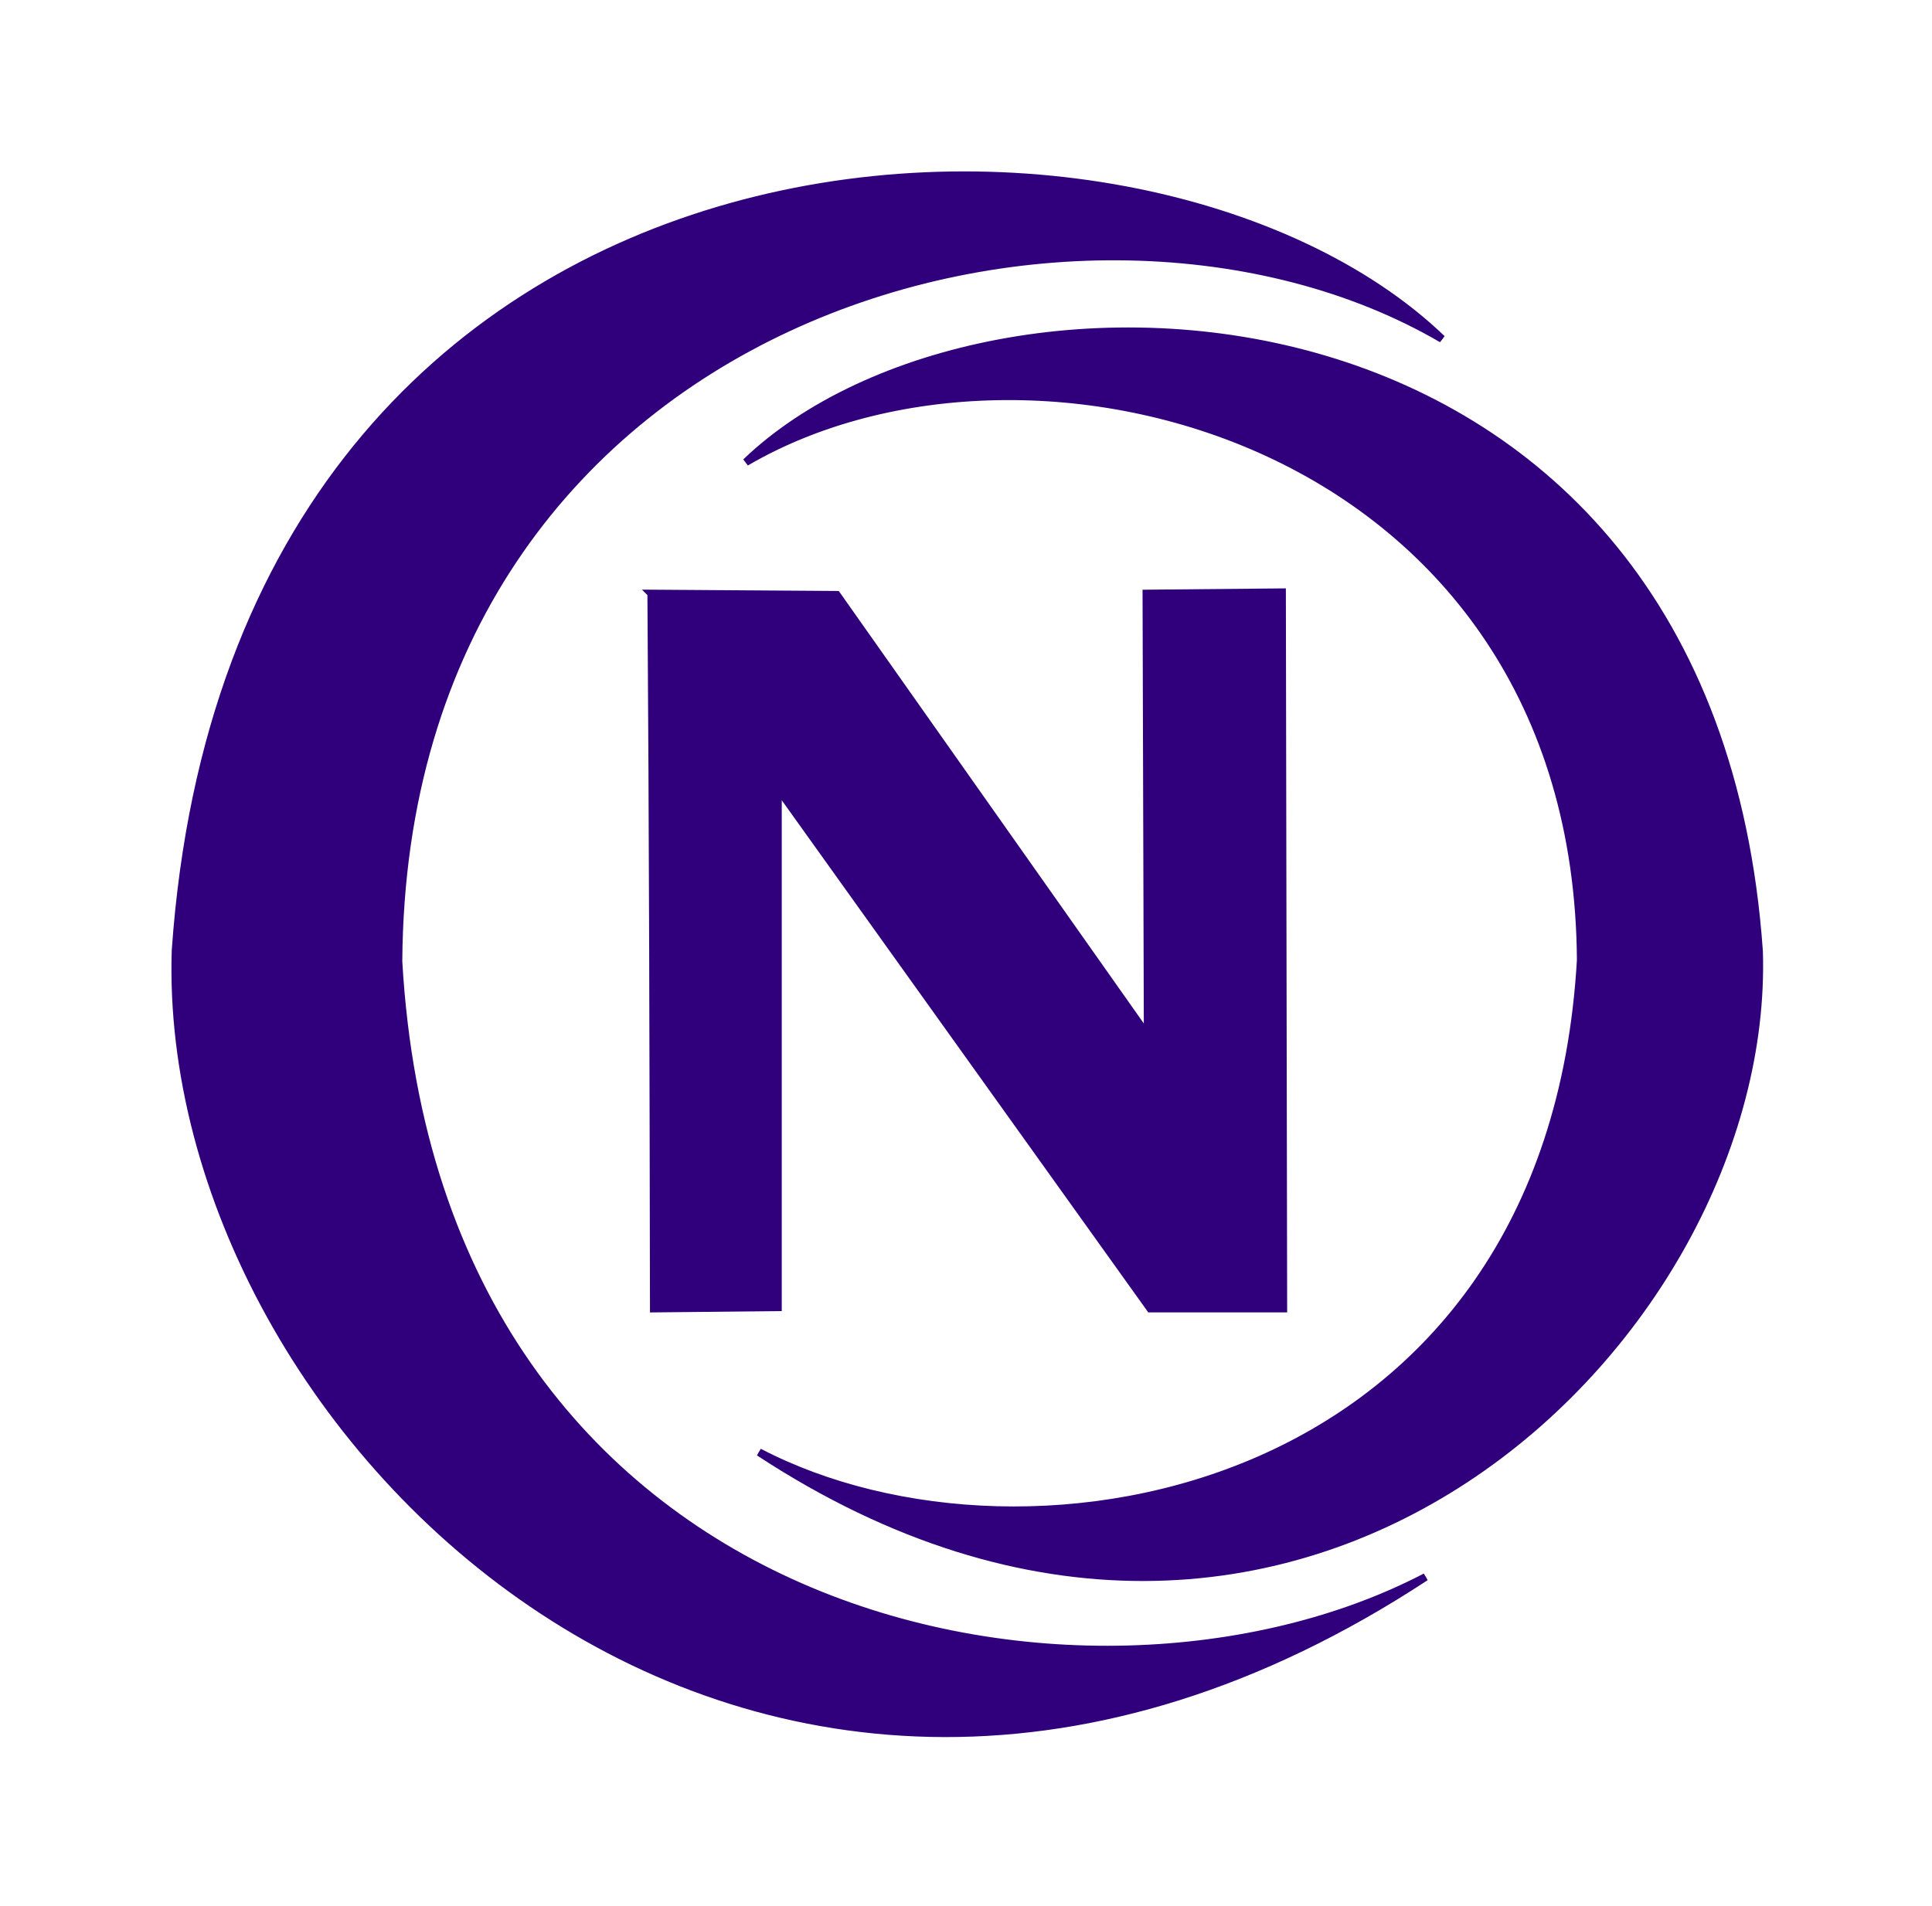 <?xml version="1.0" encoding="UTF-8"?>
<svg data-bbox="68.5 68.5 619.002 609.001" overflow="hidden" xmlns="http://www.w3.org/2000/svg" height="745" width="755" data-type="ugc">
    <g>
        <defs>
            <clipPath id="aa2c4b2b-69c8-4b22-ba80-e7fc0ba9bbe7">
                <path clip-rule="evenodd" fill-rule="evenodd" d="M891.363 24.842c-134.359 5.964-277.908 90.57-292.749 302.728-5.984 188.977 225.838 417.338 488.486 244.837-131.805 68.801-386.452 21.523-401.393-240.657C687.441 77.23 954.027 6.966 1093.5 88.474c-44.21-42.478-121.521-67.21-202.137-63.632ZM530-44h755v745H530Z"/>
            </clipPath>
            <clipPath id="247300db-0507-48d1-b8e3-1478f3c50efd">
                <path clip-rule="evenodd" fill-rule="evenodd" d="M983.21 85.773c-64.493-2.861-126.339 16.916-161.71 50.885 111.578-65.18 324.85-8.991 326.23 194.541-11.95 209.658-215.666 247.465-321.107 192.446C1036.74 661.59 1222.2 478.976 1217.41 327.856 1205.54 158.2 1090.7 90.543 983.21 85.774ZM530-44h755v745H530Z"/>
            </clipPath>
            <clipPath id="52729936-3851-4575-b783-cee0d3293546">
                <path clip-rule="evenodd" fill-rule="evenodd" d="m1031 187.5-53 .501.5 172.809L857 188.502l-72.5-.501c.667 91.831.833 185.665 1 279.499l48.5-.501V264.137L979.5 467.5h52c-.17-93.333-.33-186.667-.5-280ZM530-44h755v745H530Z"/>
            </clipPath>
            <clipPath id="1bd33a0f-99f2-4ece-b513-099c211f8522">
                <path d="M128 0v139H0V0h128z"/>
            </clipPath>
            <filter primitiveUnits="userSpaceOnUse" filterUnits="userSpaceOnUse" height="120%" width="120%" y="-10%" x="-10%" id="4d9c610c-6de6-4e77-b847-f114daf38ebc">
                <feComponentTransfer color-interpolation-filters="sRGB">
                    <feFuncR type="discrete"/>
                    <feFuncG type="discrete"/>
                    <feFuncB type="discrete"/>
                    <feFuncA type="linear"/>
                </feComponentTransfer>
                <feGaussianBlur stdDeviation="7.407 7.417"/>
            </filter>
            <filter primitiveUnits="userSpaceOnUse" filterUnits="userSpaceOnUse" height="120%" width="120%" y="-10%" x="-10%" id="b3043535-073b-4007-8995-88c89a9aacb7">
                <feComponentTransfer color-interpolation-filters="sRGB">
                    <feFuncR type="discrete"/>
                    <feFuncG type="discrete"/>
                    <feFuncB type="discrete"/>
                    <feFuncA type="linear"/>
                </feComponentTransfer>
                <feGaussianBlur stdDeviation="7.407 7.407"/>
            </filter>
            <filter primitiveUnits="userSpaceOnUse" filterUnits="userSpaceOnUse" height="120%" width="120%" y="-10%" x="-10%" id="4133c54d-cac1-426c-a38a-bf9f6dbe7667">
                <feComponentTransfer color-interpolation-filters="sRGB">
                    <feFuncR type="discrete"/>
                    <feFuncG type="discrete"/>
                    <feFuncB type="discrete"/>
                    <feFuncA type="linear"/>
                </feComponentTransfer>
                <feGaussianBlur stdDeviation="7.407 7.407"/>
            </filter>
        </defs>
        <g clip-path="url(#aa2c4b2b-69c8-4b22-ba80-e7fc0ba9bbe7)" transform="translate(-530 44)">
            <g transform="matrix(3 0 0 2.996 530 -44)" filter="url(#4d9c610c-6de6-4e77-b847-f114daf38ebc)">
                <path fill-rule="evenodd" fill="#30007C" stroke-miterlimit="8" stroke="#30007C" d="M22.871 124.023C30.786 10.72 148.532 6.408 187.833 44.217c-46.491-27.205-135.353-3.753-135.93 81.201 4.98 87.51 89.862 103.291 133.796 80.326-87.548 57.578-164.823-18.645-162.828-81.721Z"/>
            </g>
        </g>
        <path fill-rule="evenodd" fill="#30007C" stroke-miterlimit="8" stroke-width="1.333" stroke="#30007C" d="M68.614 371.57C92.359 32.117 445.597 19.199 563.5 132.474 424.027 50.966 157.441 121.23 155.707 375.75 170.648 637.93 425.295 685.208 557.1 616.407 294.452 788.908 62.63 560.547 68.614 371.57Z"/>
        <g clip-path="url(#247300db-0507-48d1-b8e3-1478f3c50efd)" transform="translate(-530 44)">
            <g transform="matrix(3 0 0 3 749 17)" filter="url(#b3043535-073b-4007-8995-88c89a9aacb7)">
                <path fill-rule="evenodd" fill="#30007C" stroke-miterlimit="8" stroke="#30007C" d="M156.137 103.618C149.805 13.135 55.608 9.691 24.167 39.886c37.193-21.727 108.282-2.997 108.745 64.847-3.984 69.886-71.89 82.488-107.037 64.148 70.038 45.982 131.857-14.889 130.262-65.263Z"/>
            </g>
        </g>
        <path fill-rule="evenodd" fill="#30007C" stroke-miterlimit="8" stroke-width="1.333" stroke="#30007C" d="M687.41 371.856C668.412 100.406 385.821 90.075 291.5 180.658c111.578-65.18 324.847-8.99 326.235 194.541-11.953 209.658-215.671 247.465-321.112 192.446 210.116 137.945 395.573-44.669 390.786-195.789Z"/>
        <g clip-path="url(#52729936-3851-4575-b783-cee0d3293546)" transform="translate(-530 44)">
            <g transform="matrix(3 0 0 3 716 119)" filter="url(#4133c54d-cac1-426c-a38a-bf9f6dbe7667)">
                <g clip-path="url(#1bd33a0f-99f2-4ece-b513-099c211f8522)">
                    <path fill-rule="evenodd" fill="#30007C" stroke-miterlimit="8" stroke="#30007C" d="M22.833 23 47 23.167l40.5 57.436L87.333 23 105 22.833l.167 93.334H87.833l-48.5-67.788V116l-16.166.167c-.056-31.278-.111-62.556-.334-93.167Z"/>
                </g>
            </g>
        </g>
        <path fill-rule="evenodd" fill="#30007C" stroke-miterlimit="8" stroke-width="1.333" stroke="#30007C" d="m254.5 232.001 72.5.501L448.5 404.81l-.5-172.809 53-.501c.17 93.333.33 186.667.5 280h-52L304 308.137v202.862l-48.5.501c-.167-93.834-.333-187.668-1-279.499Z"/>
    </g>
</svg>
